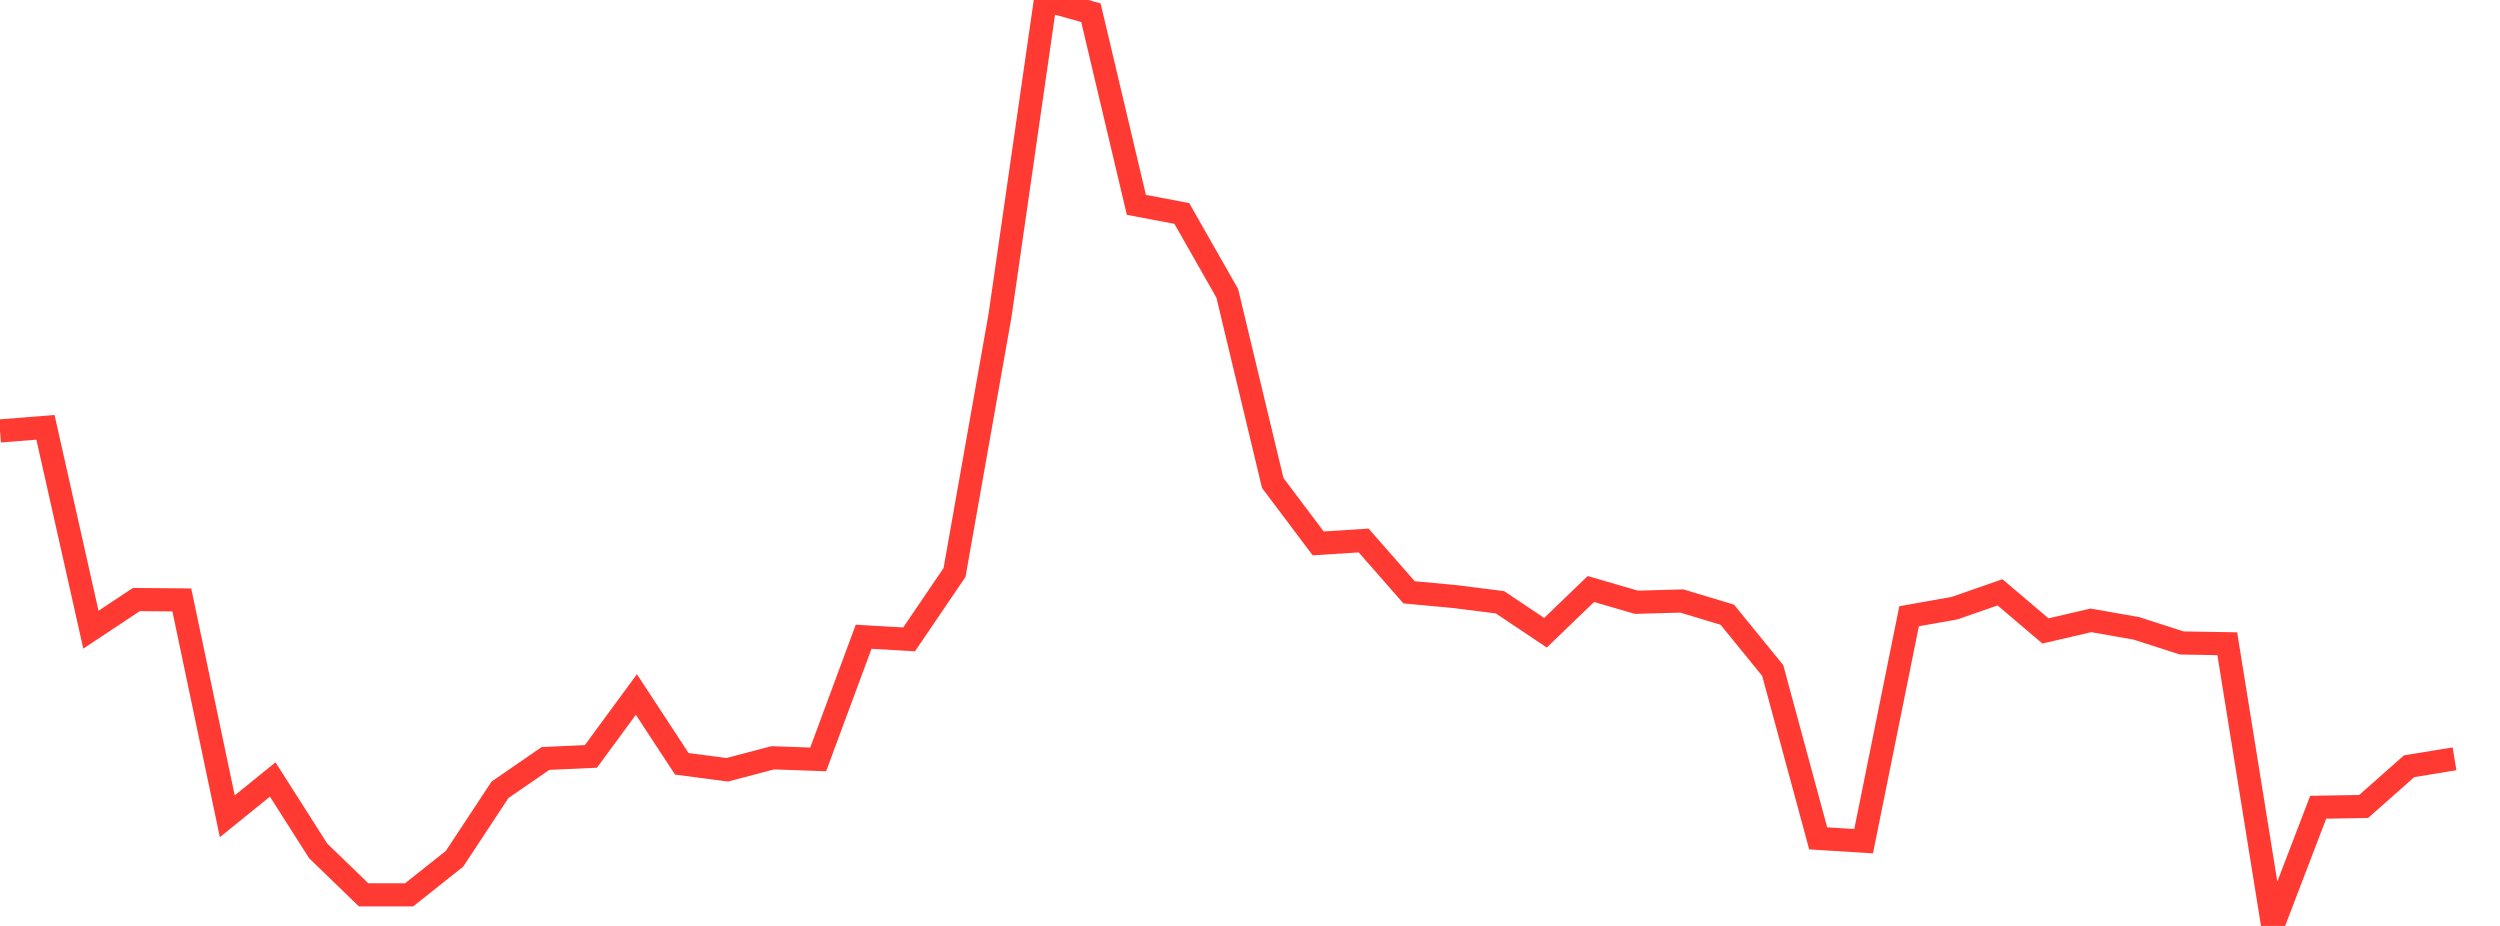 <?xml version="1.0" standalone="no"?>
<!DOCTYPE svg PUBLIC "-//W3C//DTD SVG 1.1//EN" "http://www.w3.org/Graphics/SVG/1.1/DTD/svg11.dtd">

<svg width="135" height="50" viewBox="0 0 135 50" preserveAspectRatio="none" 
  xmlns="http://www.w3.org/2000/svg"
  xmlns:xlink="http://www.w3.org/1999/xlink">


<polyline points="0.0, 23.271 2.455, 23.075 4.909, 34.003 7.364, 32.375 9.818, 32.396 12.273, 44.079 14.727, 42.092 17.182, 45.948 19.636, 48.322 22.091, 48.322 24.545, 46.373 27.0, 42.649 29.455, 40.958 31.909, 40.846 34.364, 37.503 36.818, 41.247 39.273, 41.568 41.727, 40.921 44.182, 41.007 46.636, 34.385 49.091, 34.527 51.545, 30.913 54.0, 17.043 56.455, 0.0 58.909, 0.687 61.364, 11.062 63.818, 11.527 66.273, 15.842 68.727, 26.079 71.182, 29.343 73.636, 29.187 76.091, 31.985 78.545, 32.213 81.0, 32.523 83.455, 34.167 85.909, 31.807 88.364, 32.522 90.818, 32.454 93.273, 33.193 95.727, 36.208 98.182, 45.271 100.636, 45.424 103.091, 33.277 105.545, 32.841 108.0, 31.986 110.455, 34.071 112.909, 33.499 115.364, 33.931 117.818, 34.721 120.273, 34.761 122.727, 50.0 125.182, 43.591 127.636, 43.55 130.091, 41.377 132.545, 40.977" fill="none" stroke="#ff3a33" stroke-width="1.25"/>

</svg>